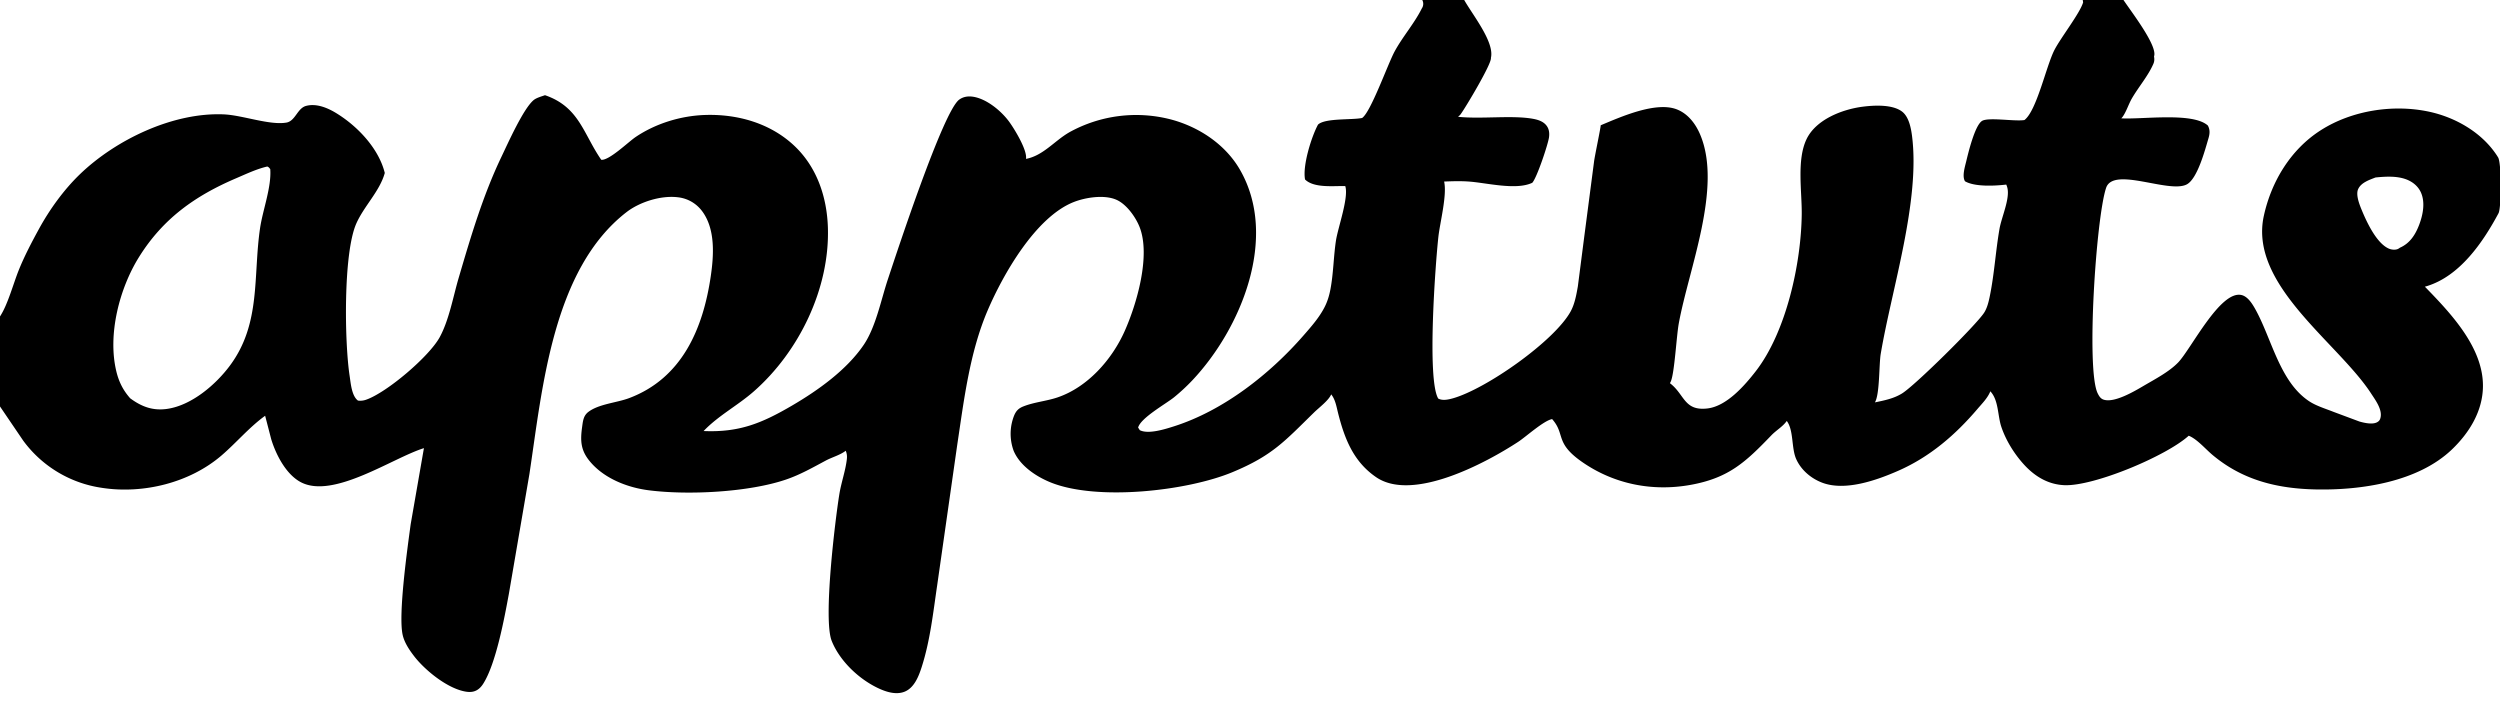 <svg xmlns="http://www.w3.org/2000/svg" width="89" height="25" xmlns:v="https://vecta.io/nano"><path d="M50.633 0h1.493c.279.5 1.041 1.443.96 2.011l-.009.051c.034.198-.886 1.738-1.072 1.997-.027.038-.063.069-.098.099.83.088 1.937-.065 2.68.074.17.032.348.09.46.228.101.123.119.276.098.428-.034.25-.434 1.448-.596 1.619-.577.275-1.625.001-2.258-.044-.293-.021-.587-.012-.88 0 .11.484-.149 1.46-.205 1.973-.103.935-.412 5.076-.005 5.752.154.085.362.037.526-.009 1.183-.335 3.61-2.037 4.188-3.092.146-.267.203-.589.256-.887l.229-1.778.348-2.666c.022-.189.245-1.243.237-1.296.709-.296 1.97-.862 2.718-.563.398.159.664.516.825.898.792 1.881-.403 4.758-.762 6.713-.085.465-.152 1.764-.284 2.07l-.032.064c.526.397.497 1.001 1.342.898.68-.083 1.316-.812 1.713-1.324 1.087-1.401 1.617-3.839 1.637-5.591.009-.808-.182-1.924.168-2.664.332-.701 1.259-1.064 1.992-1.161.414-.054 1.061-.089 1.407.169.242.18.32.573.357.851.305 2.329-.721 5.46-1.112 7.779-.064.379-.032 1.442-.207 1.726.338-.07.666-.134.964-.317.462-.283 2.633-2.429 2.923-2.873.105-.161.158-.373.197-.56.167-.799.212-1.626.352-2.431.071-.408.374-1.066.281-1.452-.01-.042-.024-.082-.041-.121-.396.047-1.121.087-1.469-.118-.109-.177-.004-.51.044-.709.07-.29.303-1.27.56-1.437.222-.144 1.167.024 1.513-.034.439-.336.778-1.939 1.07-2.499.234-.449.9-1.296 1.019-1.69L74.146 0h1.45c.257.39 1.168 1.561 1.097 1.97l-.01.043c.018.096.014.175-.025.265-.185.423-.522.814-.757 1.216-.118.201-.195.457-.322.645a.53.53 0 0 1-.062.074c.749.044 2.546-.227 3.082.256.083.15.07.295.023.453-.12.407-.392 1.441-.772 1.642-.631.334-2.614-.648-2.873.125-.355 1.054-.718 6.49-.297 7.319.049.097.103.187.214.221.383.12 1.089-.299 1.417-.492.403-.237.909-.499 1.232-.834.459-.477 1.5-2.585 2.259-2.399.218.053.375.305.477.485.592 1.048.871 2.6 1.93 3.297.252.166.583.264.864.376l.92.343c.172.049.469.119.636.024.069-.039.099-.083.117-.159.071-.292-.183-.63-.333-.86-1.183-1.821-4.356-3.868-3.821-6.323.267-1.225.956-2.368 2.029-3.052 1.107-.706 2.58-.934 3.86-.658.947.205 1.887.747 2.42 1.575l.037.06c.119.251.109 1.695.021 1.95l-.009.024c-.551 1.03-1.373 2.242-2.562 2.602l-.062.018c.913.937 2.085 2.164 2.067 3.556-.011.877-.485 1.646-1.105 2.239-1.209 1.156-3.221 1.454-4.832 1.423-1.392-.027-2.627-.333-3.699-1.236-.25-.211-.542-.558-.838-.677-.799.724-3.374 1.803-4.423 1.761-.576-.023-1.046-.306-1.428-.719-.351-.38-.657-.87-.821-1.36-.134-.399-.092-.946-.391-1.263-.091.235-.297.44-.461.632-.785.922-1.692 1.702-2.813 2.195-.761.335-1.891.739-2.712.426-.4-.152-.754-.454-.927-.845s-.084-1.025-.334-1.353c-.141.203-.377.333-.548.512-.916.952-1.513 1.517-2.871 1.763s-2.713-.022-3.844-.799c-1.014-.697-.604-.992-1.09-1.542-.297.053-.927.625-1.205.808-1.141.748-3.753 2.153-5.059 1.261-.811-.554-1.125-1.372-1.355-2.278-.057-.225-.097-.487-.246-.671-.089.215-.433.471-.605.639-1.049 1.025-1.481 1.537-2.911 2.131-1.61.67-4.826 1.034-6.476.363-.524-.213-1.095-.597-1.316-1.131a1.76 1.76 0 0 1 .02-1.248c.073-.172.162-.26.337-.328.385-.151.814-.184 1.207-.317 1.075-.364 1.94-1.349 2.391-2.36.427-.957.932-2.678.533-3.701-.139-.355-.466-.818-.829-.976-.428-.187-1.092-.085-1.515.081-1.364.536-2.523 2.59-3.065 3.854-.646 1.506-.847 3.214-1.089 4.821l-.71 4.972c-.143.97-.249 1.963-.549 2.901-.105.328-.264.747-.613.885-.274.109-.588.026-.847-.085-.728-.313-1.453-.988-1.746-1.726-.307-.774.123-4.287.271-5.211.067-.419.219-.834.268-1.251.013-.112.004-.2-.039-.305-.204.156-.478.226-.706.347-.468.25-.91.503-1.415.676-1.33.455-3.493.564-4.893.384-.79-.101-1.645-.444-2.141-1.087-.289-.375-.292-.715-.23-1.163.029-.206.042-.403.223-.54.374-.283 1.004-.324 1.443-.488 1.89-.707 2.636-2.47 2.911-4.322.112-.753.177-1.705-.314-2.349a1.24 1.24 0 0 0-.844-.481c-.603-.077-1.363.162-1.835.526-2.636 2.037-2.998 6.276-3.459 9.322l-.732 4.269c-.159.862-.46 2.497-.919 3.209-.135.209-.312.31-.566.279-.655-.079-1.486-.751-1.88-1.259-.176-.227-.358-.495-.418-.777-.158-.738.172-3.075.287-3.928l.472-2.711c-1.11.345-3.218 1.819-4.378 1.214-.528-.275-.89-.98-1.058-1.531l-.217-.836c-.572.414-1.018.954-1.551 1.412-1.13.972-2.784 1.381-4.253 1.155a4.22 4.22 0 0 1-2.81-1.683L0 14.47v-3.204c.279-.423.475-1.174.674-1.665s.455-.979.712-1.449c.38-.695.887-1.398 1.46-1.95 1.277-1.229 3.318-2.211 5.128-2.13.664.03 1.625.395 2.223.292.319-.055.387-.511.699-.594.365-.097.759.066 1.065.252.764.464 1.522 1.262 1.737 2.135-.179.651-.74 1.179-1.015 1.803-.466 1.06-.419 4.219-.237 5.417.04.264.073.72.298.884a.62.62 0 0 0 .294-.033c.739-.259 2.243-1.537 2.617-2.226.333-.613.478-1.444.675-2.113.432-1.468.859-2.922 1.522-4.308.237-.495.772-1.696 1.139-2.012.101-.087.285-.135.411-.18 1.221.418 1.362 1.375 2.003 2.3.28.031.964-.637 1.224-.812.717-.483 1.607-.756 2.474-.784 1.149-.037 2.308.29 3.157 1.081.821.765 1.18 1.838 1.213 2.936.066 2.159-1.025 4.412-2.645 5.83-.566.496-1.261.859-1.78 1.405 1.267.054 2.066-.274 3.149-.907.925-.541 1.947-1.269 2.553-2.164.428-.632.614-1.596.853-2.316.336-1.011 1.97-5.989 2.543-6.41.145-.107.317-.131.492-.105.487.073 1.017.513 1.299.906.183.254.64 1 .588 1.307.612-.115 1.014-.643 1.538-.944a4.91 4.91 0 0 1 3.635-.456c.994.267 1.926.888 2.443 1.784 1.387 2.403.044 5.661-1.701 7.507-.201.212-.415.41-.642.595-.296.239-1.185.731-1.281 1.079l.06.093c.305.155.902-.037 1.22-.138 1.765-.563 3.409-1.859 4.606-3.231.276-.316.563-.64.754-1.015.101-.197.163-.406.205-.623.109-.569.111-1.161.197-1.735.07-.469.465-1.545.332-1.949h-.075c-.4-.001-1.056.064-1.356-.234-.094-.488.225-1.516.461-1.952.244-.238 1.201-.161 1.57-.237.31-.207.916-1.926 1.16-2.373.284-.523.702-.996.964-1.524A.29.29 0 0 0 50.633 0zM4.637 14.181c.404.298.806.449 1.315.375.872-.126 1.735-.866 2.24-1.55 1.106-1.495.813-3.168 1.067-4.889.096-.646.41-1.457.362-2.097-.036-.043-.052-.072-.107-.092-.386.09-.751.266-1.114.421-1.464.627-2.604 1.44-3.454 2.806-.697 1.12-1.118 2.755-.806 4.059.09.376.239.677.496.967zm80.808-5.366c.352-.157.546-.466.679-.817s.221-.794.059-1.15c-.102-.224-.3-.382-.53-.466-.336-.123-.732-.099-1.084-.064-.22.086-.515.182-.619.415-.094.209.054.567.136.765.175.42.524 1.17.962 1.355.088.037.217.051.308.014.032-.013.061-.033.088-.054z"/></svg>